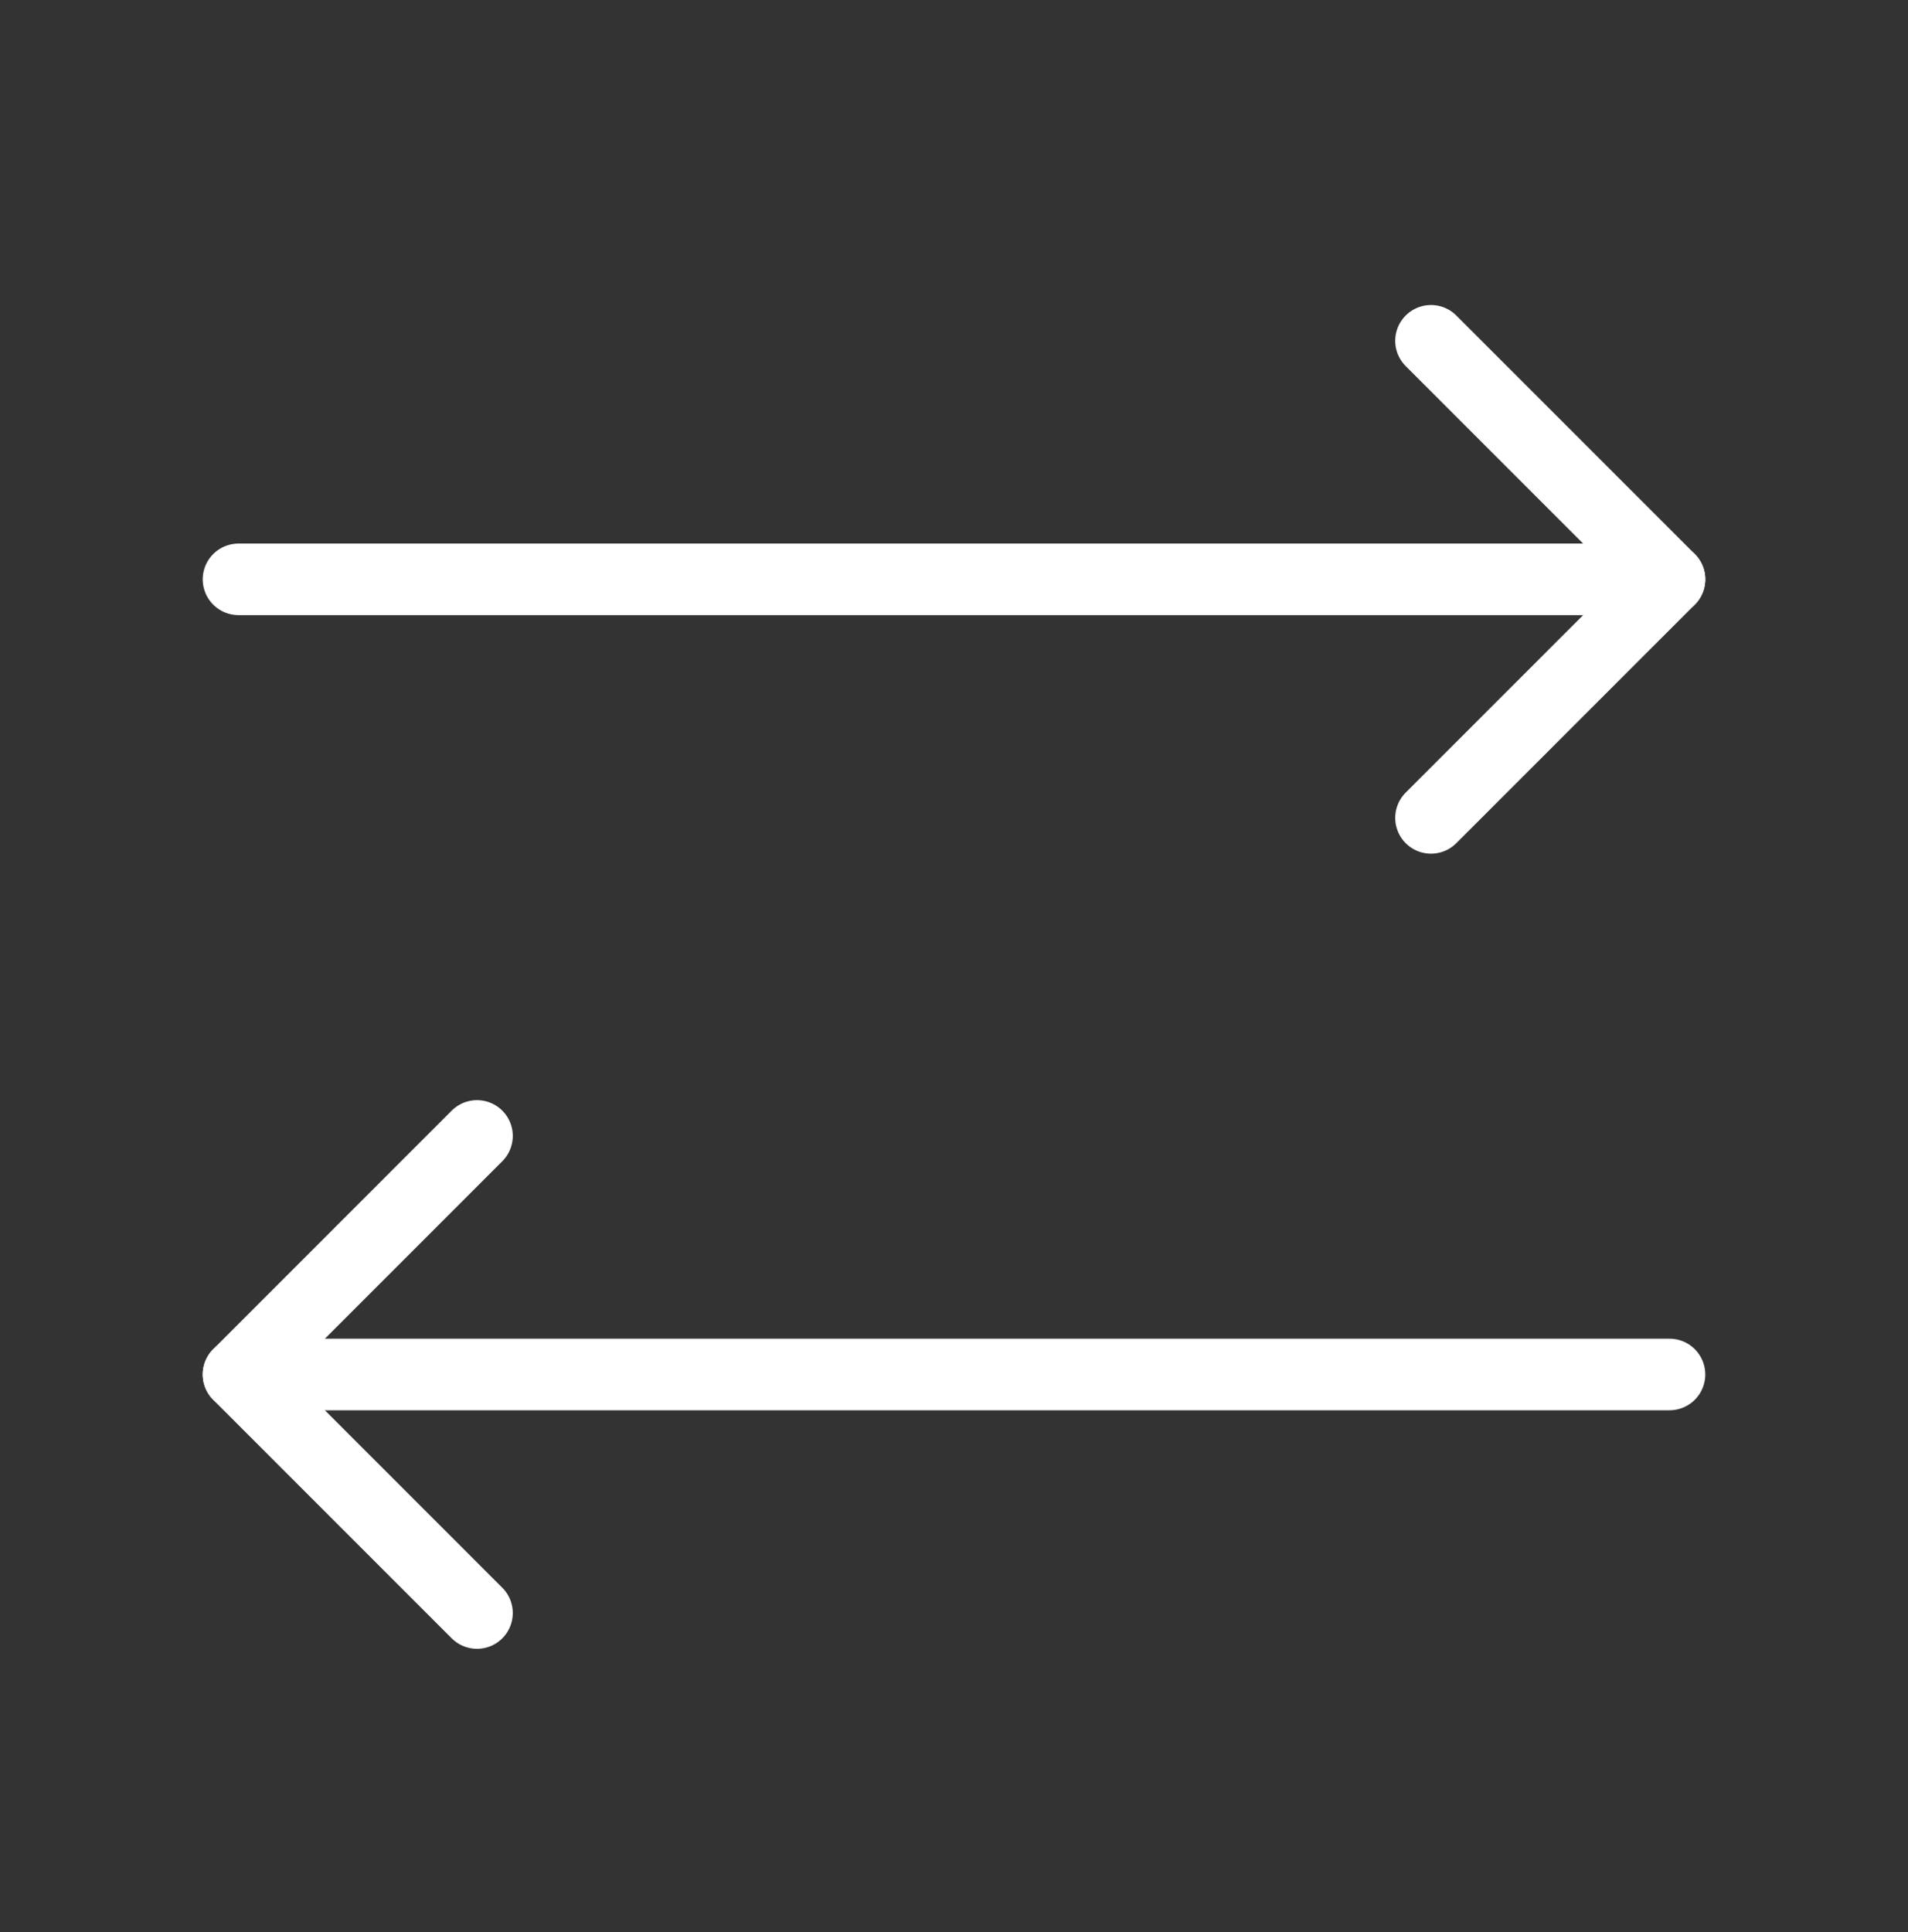 <svg width="80" height="81" viewBox="0 0 80 81" fill="none" xmlns="http://www.w3.org/2000/svg">
<rect x="0" y="0" width="80" height="81" fill="#333333" stroke="none"/>
<path d="M70 24.287H10" stroke="white" stroke-width="3" stroke-linecap="round" stroke-linejoin="round"/>
<path d="M60 34.287L70 24.287L60 14.287" stroke="white" stroke-width="3" stroke-linecap="round" stroke-linejoin="round"/>
<path d="M20 67.62L10 57.62L20 47.62" stroke="white" stroke-width="3" stroke-linecap="round" stroke-linejoin="round"/>
<path d="M10 57.62H70" stroke="white" stroke-width="3" stroke-linecap="round" stroke-linejoin="round"/>
</svg>
